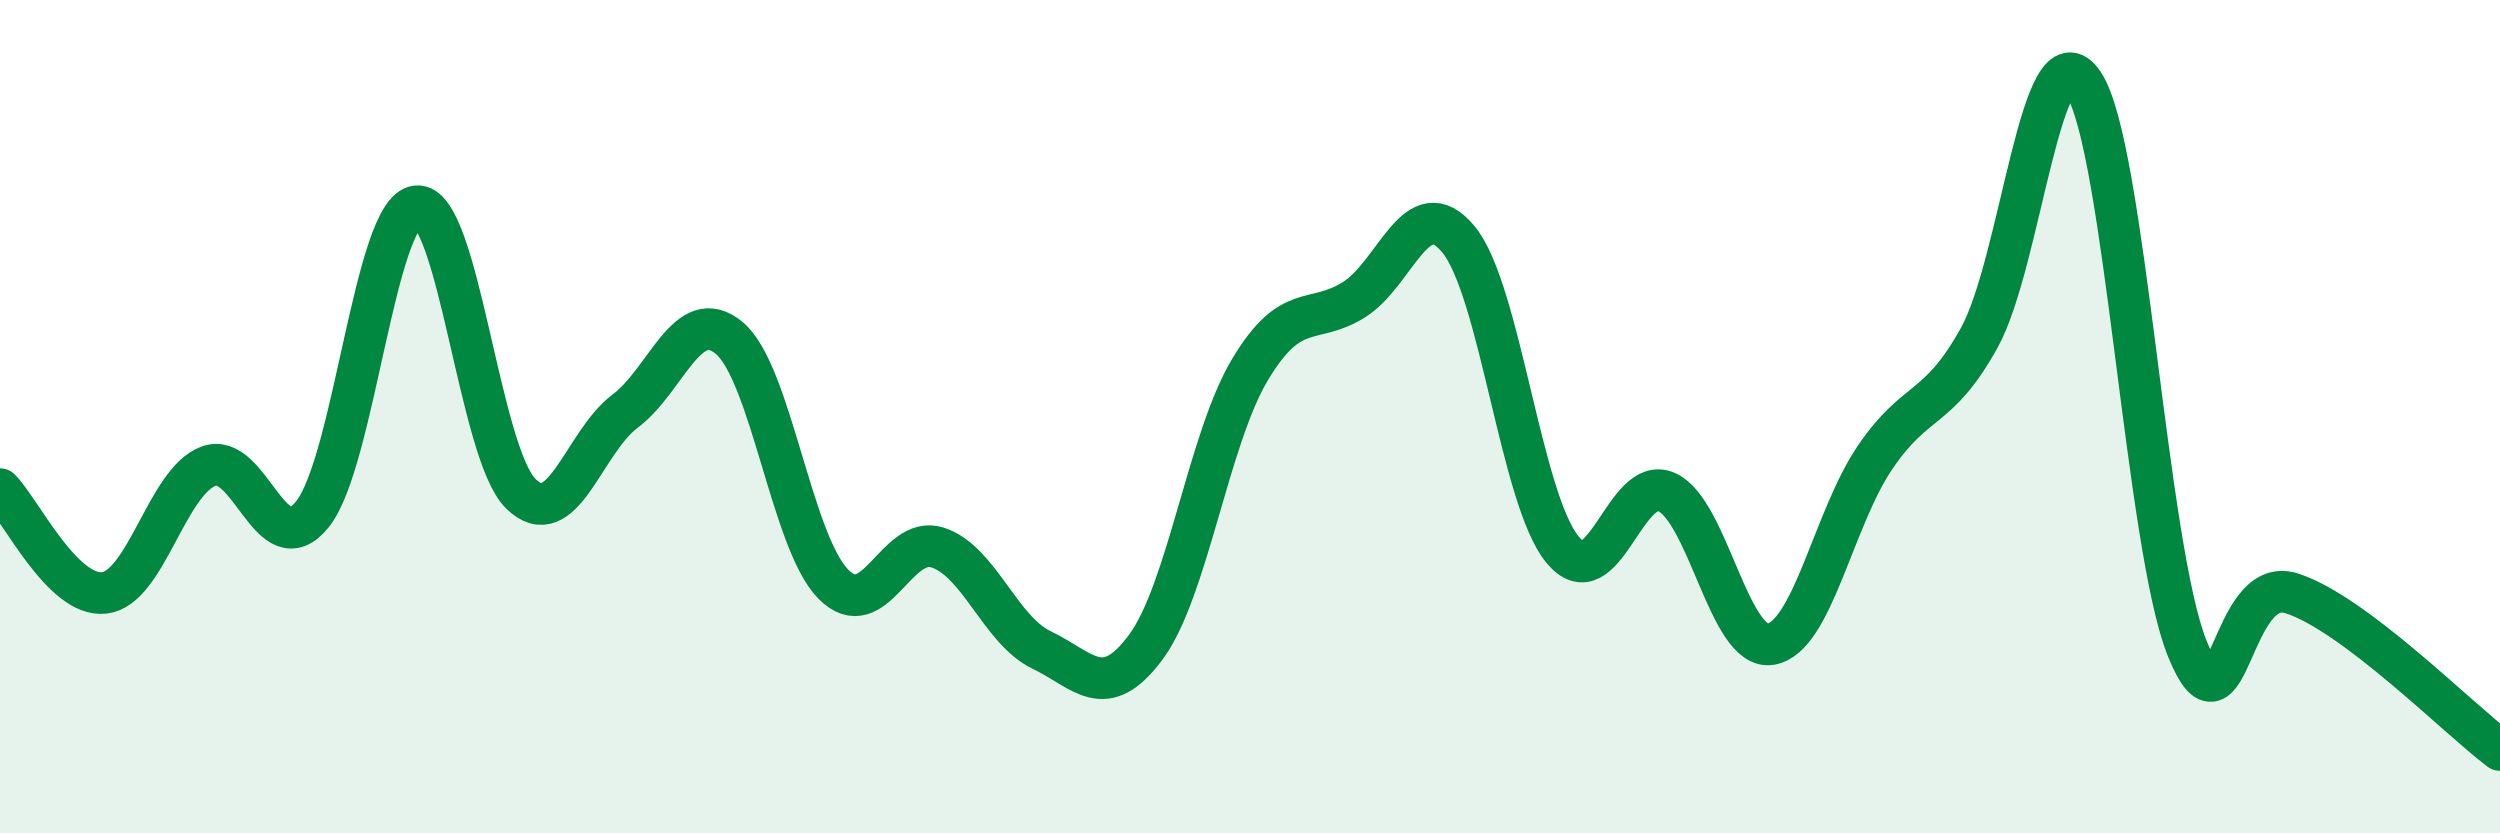 
    <svg width="60" height="20" viewBox="0 0 60 20" xmlns="http://www.w3.org/2000/svg">
      <path
        d="M 0,11.74 C 0.5,12.24 1.5,14.34 2.5,14.23 C 3.5,14.12 4,11.57 5,11.19 C 6,10.81 6.5,13.59 7.5,12.34 C 8.5,11.09 9,5.05 10,4.95 C 11,4.85 11.5,10.87 12.5,11.85 C 13.5,12.83 14,10.62 15,9.87 C 16,9.12 16.5,7.28 17.5,8.11 C 18.5,8.94 19,13.01 20,14.02 C 21,15.03 21.5,12.82 22.5,13.14 C 23.5,13.46 24,15.12 25,15.6 C 26,16.08 26.5,16.88 27.5,15.53 C 28.5,14.18 29,10.54 30,8.87 C 31,7.2 31.5,7.82 32.5,7.19 C 33.5,6.56 34,4.54 35,5.74 C 36,6.94 36.5,11.98 37.5,13.19 C 38.5,14.4 39,11.36 40,11.81 C 41,12.26 41.5,15.63 42.5,15.46 C 43.5,15.29 44,12.45 45,10.98 C 46,9.51 46.5,9.91 47.5,8.11 C 48.5,6.31 49,0.51 50,2 C 51,3.49 51.5,13.13 52.5,15.58 C 53.5,18.03 53.5,13.76 55,14.24 C 56.5,14.72 59,17.25 60,18L60 20L0 20Z"
        fill="#008740"
        opacity="0.1"
        stroke-linecap="round"
        stroke-linejoin="round"
      />
      <path
        d="M 0,11.74 C 0.5,12.24 1.5,14.34 2.5,14.23 C 3.5,14.12 4,11.57 5,11.19 C 6,10.81 6.5,13.59 7.5,12.34 C 8.5,11.09 9,5.05 10,4.95 C 11,4.85 11.5,10.87 12.5,11.85 C 13.5,12.83 14,10.62 15,9.87 C 16,9.12 16.5,7.28 17.5,8.11 C 18.5,8.94 19,13.01 20,14.02 C 21,15.03 21.5,12.82 22.5,13.14 C 23.5,13.46 24,15.12 25,15.6 C 26,16.08 26.5,16.88 27.5,15.53 C 28.5,14.18 29,10.54 30,8.87 C 31,7.2 31.5,7.82 32.5,7.19 C 33.5,6.56 34,4.54 35,5.74 C 36,6.94 36.5,11.98 37.5,13.19 C 38.5,14.4 39,11.36 40,11.81 C 41,12.26 41.5,15.63 42.5,15.46 C 43.5,15.29 44,12.45 45,10.98 C 46,9.51 46.5,9.91 47.5,8.11 C 48.5,6.31 49,0.51 50,2 C 51,3.49 51.5,13.13 52.5,15.58 C 53.5,18.03 53.5,13.76 55,14.24 C 56.5,14.72 59,17.25 60,18"
        stroke="#008740"
        stroke-width="1"
        fill="none"
        stroke-linecap="round"
        stroke-linejoin="round"
      />
    </svg>
  